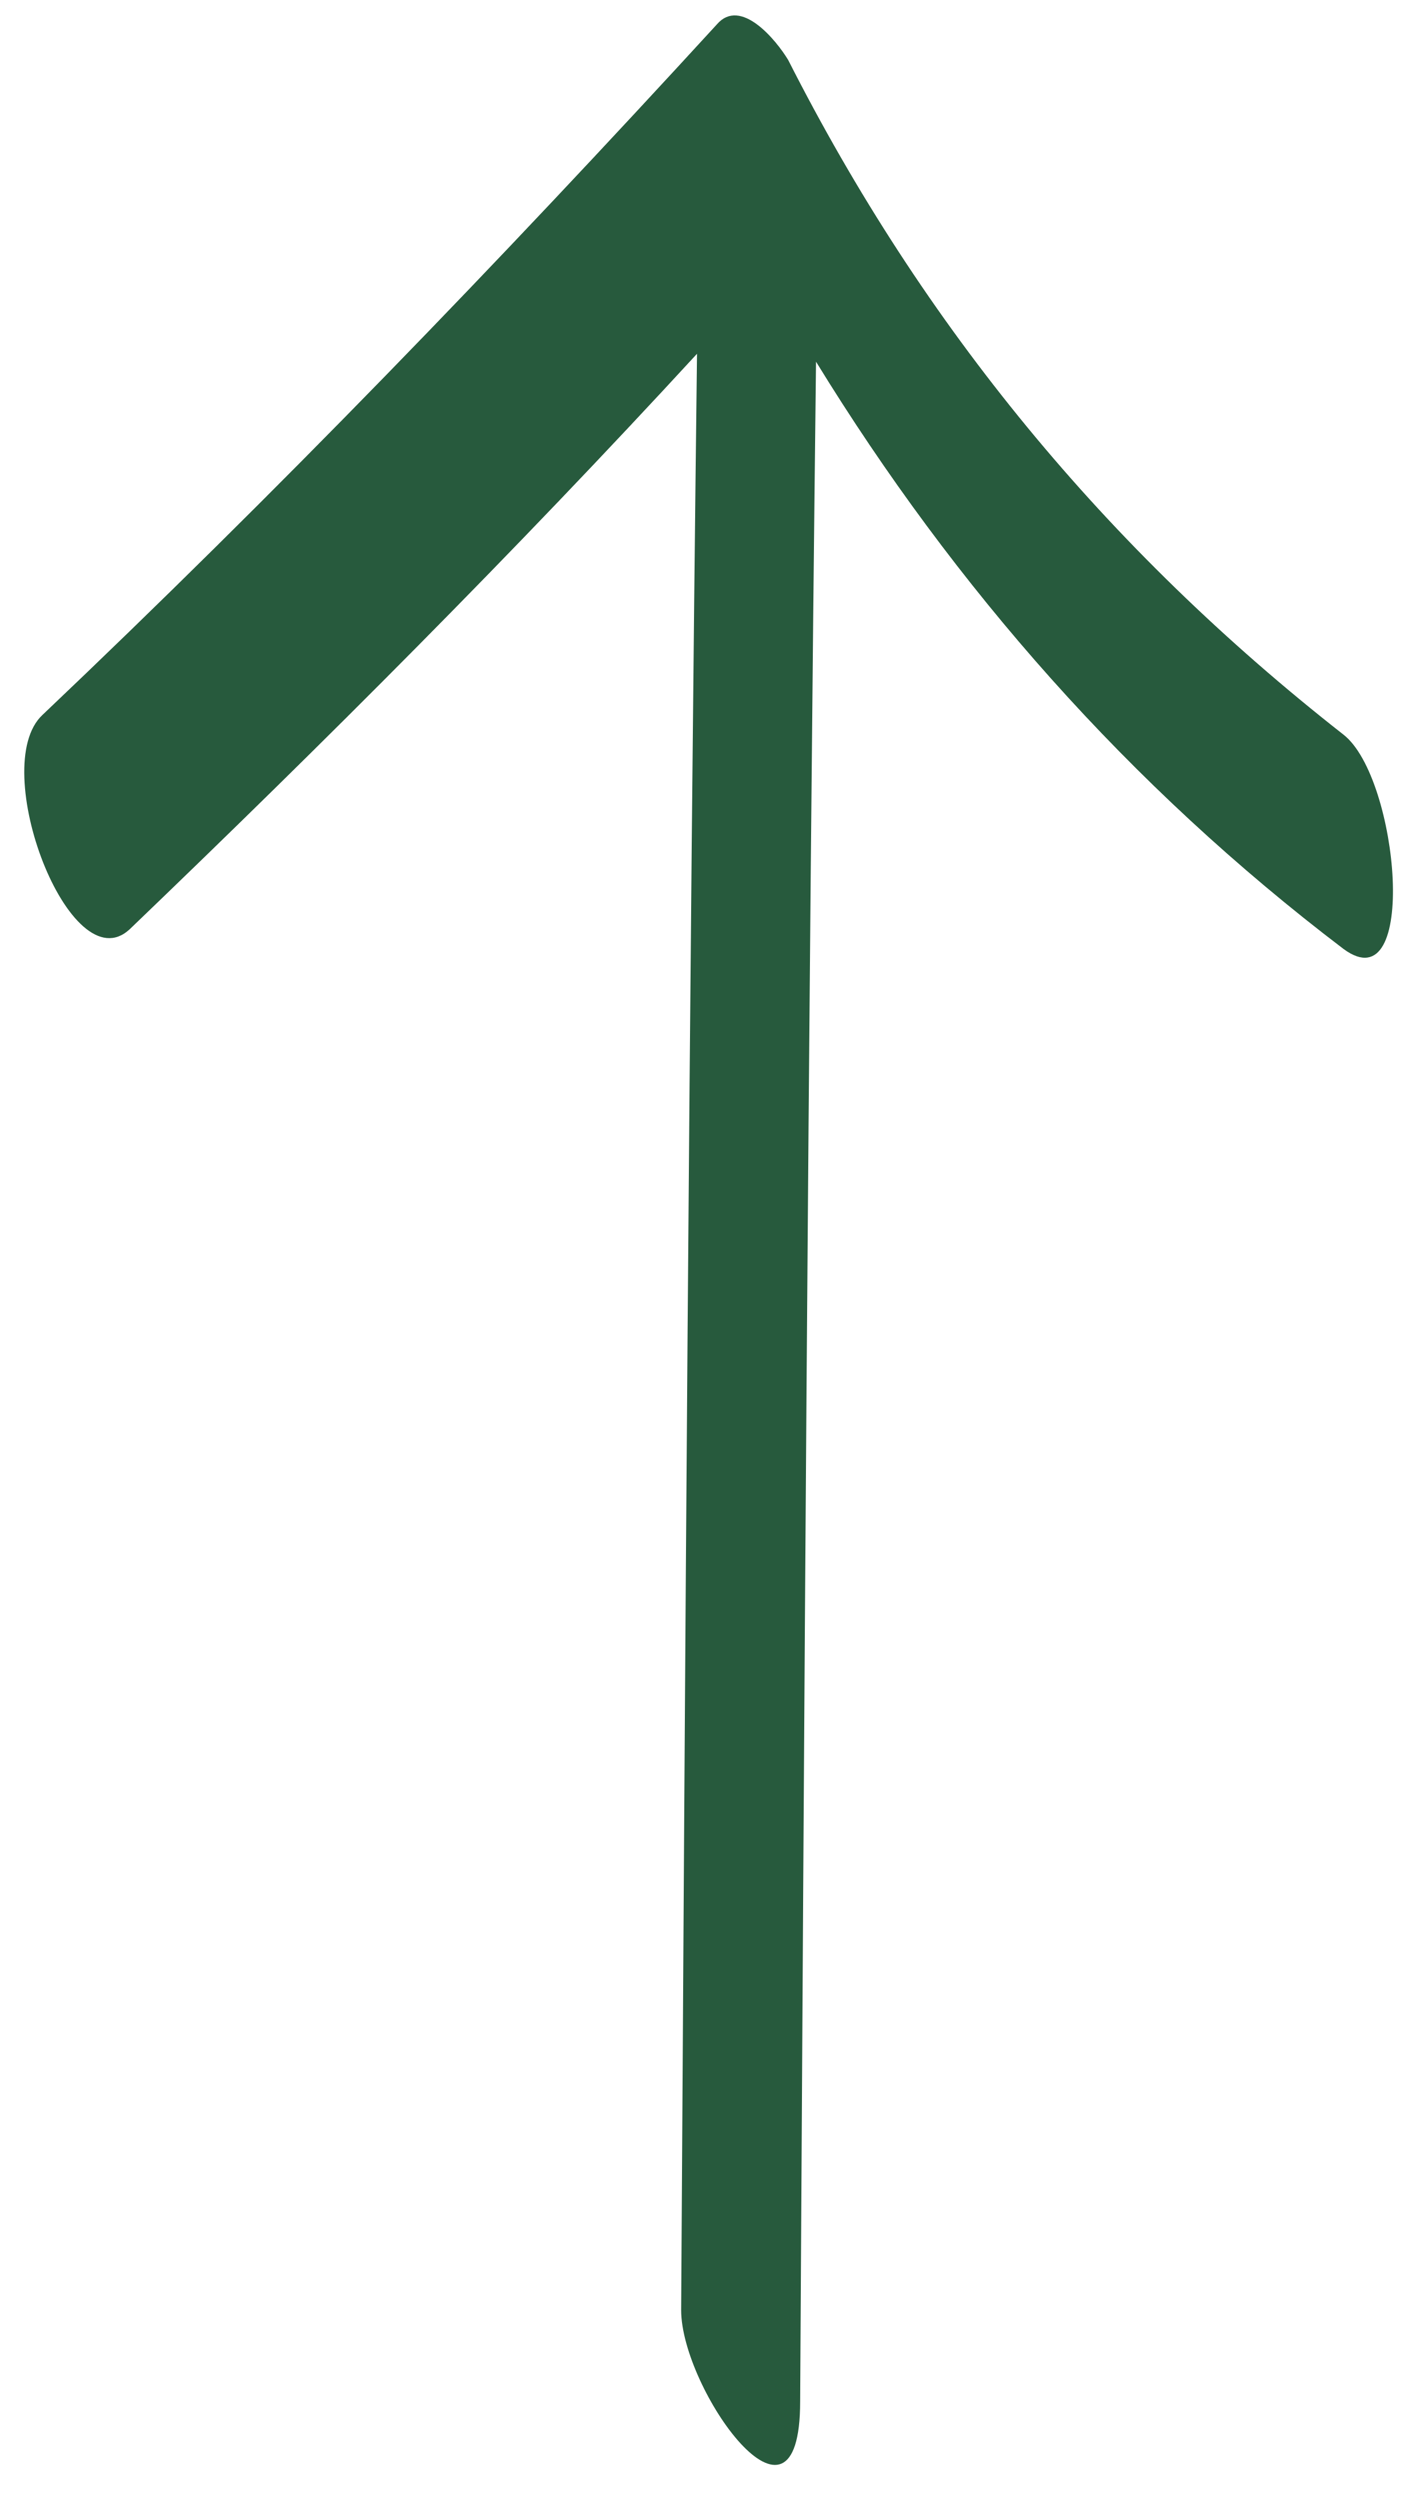 <svg width="36" height="63" viewBox="0 0 36 63" fill="none" xmlns="http://www.w3.org/2000/svg">
<path d="M19.872 1.515C23.272 8.215 27.872 13.815 33.872 18.515C35.272 19.615 35.772 25.315 33.872 23.915C28.472 19.815 24.072 14.815 20.572 9.115C20.372 26.215 20.272 43.315 20.172 60.515C20.172 64.415 17.172 60.215 17.172 58.215C17.272 41.715 17.372 25.315 17.572 8.915C12.972 13.915 8.172 18.715 3.272 23.415C1.772 24.815 -0.328 19.315 1.072 18.015C6.972 12.415 12.572 6.615 18.072 0.615C18.672 -0.085 19.572 1.015 19.872 1.515Z" fill="#275A3D"/>
</svg>
